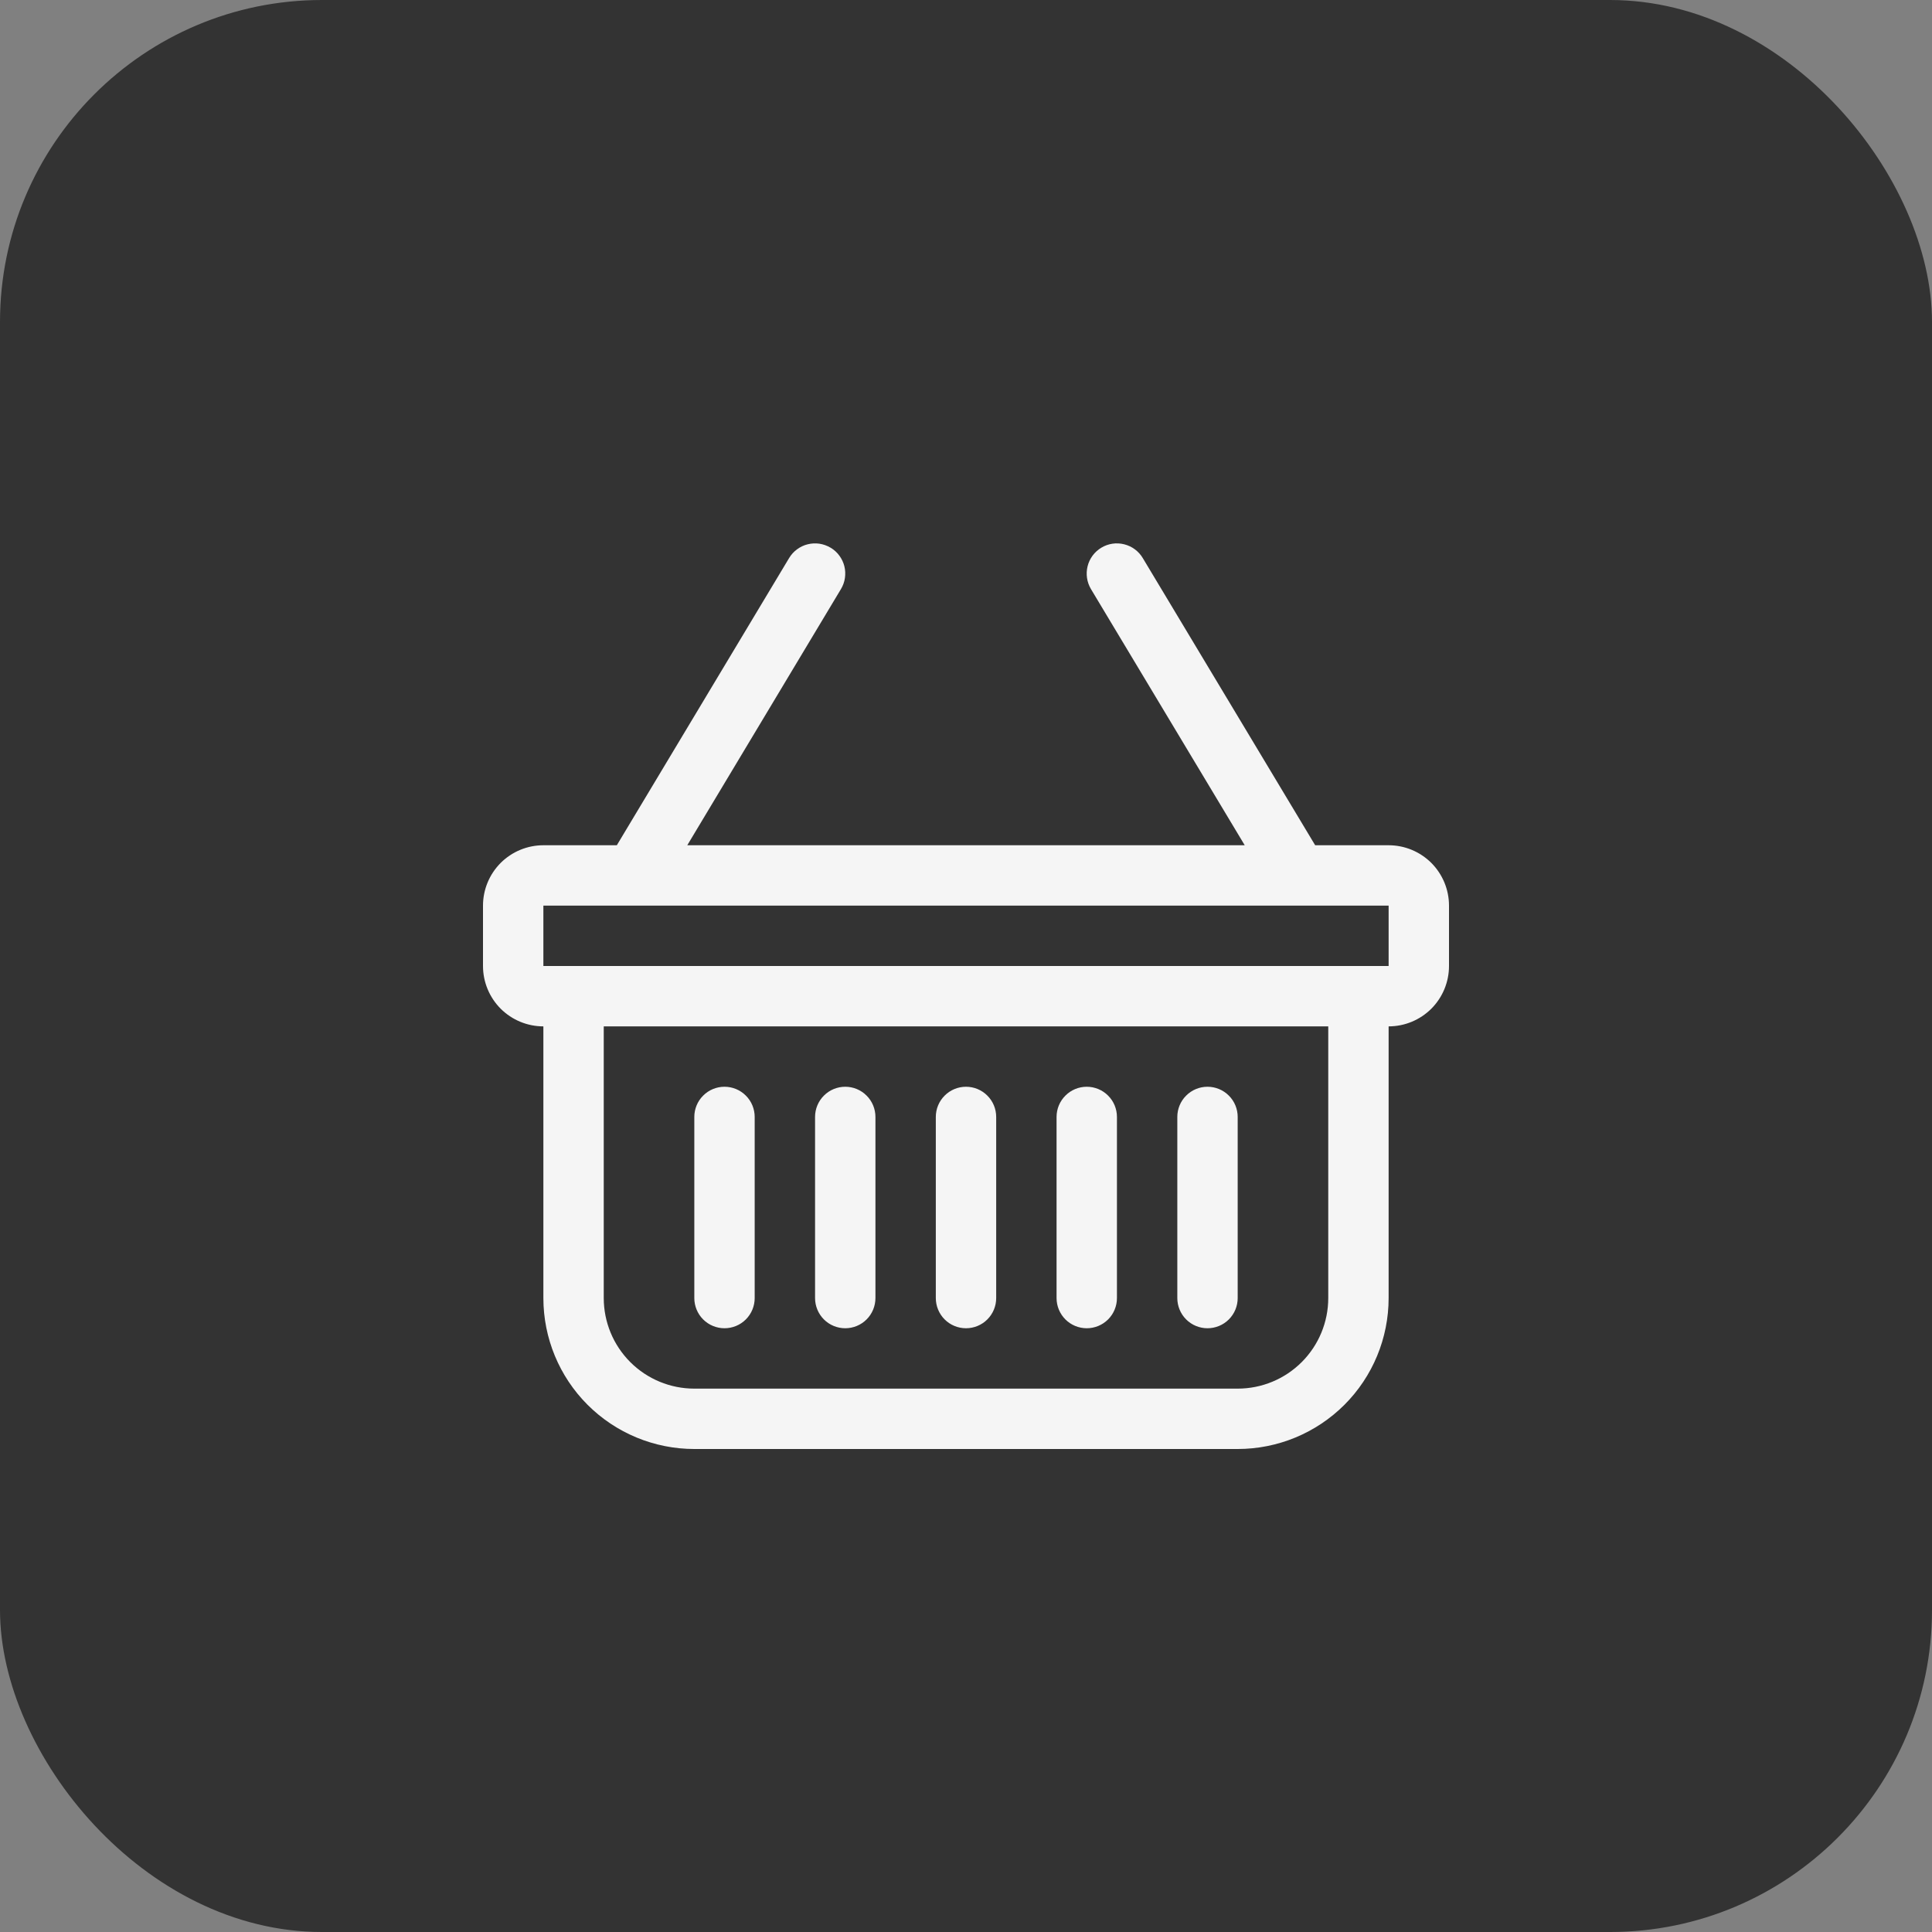 <svg width="48" height="48" viewBox="0 0 48 48" fill="none" xmlns="http://www.w3.org/2000/svg">
<rect x="0" y="0" width="48" height="48" fill="#808080" stroke="none"/>
<rect width="48" height="48" rx="8" fill="#333333"/>
<path d="M20.636 13.607C20.72 13.657 20.794 13.724 20.852 13.803C20.911 13.882 20.954 13.972 20.978 14.068C21.002 14.163 21.006 14.263 20.992 14.36C20.978 14.457 20.944 14.551 20.893 14.636L17.075 21H30.925L27.105 14.636C27.003 14.465 26.973 14.261 27.021 14.068C27.069 13.875 27.192 13.709 27.363 13.607C27.534 13.504 27.738 13.474 27.931 13.523C28.124 13.571 28.29 13.694 28.392 13.865L32.675 21H34.5C34.898 21 35.279 21.158 35.561 21.439C35.842 21.721 36 22.102 36 22.5V24C36 24.398 35.842 24.779 35.561 25.061C35.279 25.342 34.898 25.5 34.5 25.5V32.25C34.5 33.245 34.105 34.199 33.402 34.902C32.698 35.605 31.745 36 30.75 36H17.25C16.255 36 15.302 35.605 14.598 34.902C13.895 34.199 13.5 33.245 13.5 32.25V25.5C13.102 25.5 12.721 25.342 12.439 25.061C12.158 24.779 12 24.398 12 24V22.5C12 22.102 12.158 21.721 12.439 21.439C12.721 21.158 13.102 21 13.5 21H15.325L19.605 13.865C19.656 13.78 19.722 13.706 19.802 13.648C19.881 13.589 19.971 13.546 20.066 13.523C20.162 13.499 20.261 13.494 20.358 13.508C20.456 13.523 20.549 13.556 20.634 13.607H20.636ZM15 25.5V32.25C15 32.847 15.237 33.419 15.659 33.841C16.081 34.263 16.653 34.5 17.25 34.5H30.75C31.347 34.5 31.919 34.263 32.341 33.841C32.763 33.419 33 32.847 33 32.25V25.5H15ZM13.5 22.5V24H34.5V22.5H13.5ZM18 27C18.199 27 18.39 27.079 18.53 27.22C18.671 27.36 18.75 27.551 18.75 27.75V32.25C18.75 32.449 18.671 32.64 18.53 32.781C18.39 32.921 18.199 33 18 33C17.801 33 17.61 32.921 17.47 32.781C17.329 32.64 17.25 32.449 17.25 32.25V27.75C17.25 27.551 17.329 27.36 17.47 27.22C17.61 27.079 17.801 27 18 27ZM21 27C21.199 27 21.39 27.079 21.53 27.22C21.671 27.36 21.75 27.551 21.75 27.75V32.25C21.75 32.449 21.671 32.64 21.53 32.781C21.39 32.921 21.199 33 21 33C20.801 33 20.61 32.921 20.47 32.781C20.329 32.64 20.25 32.449 20.25 32.25V27.75C20.25 27.551 20.329 27.36 20.47 27.22C20.61 27.079 20.801 27 21 27ZM24 27C24.199 27 24.39 27.079 24.53 27.22C24.671 27.36 24.75 27.551 24.75 27.75V32.25C24.75 32.449 24.671 32.64 24.53 32.781C24.39 32.921 24.199 33 24 33C23.801 33 23.61 32.921 23.47 32.781C23.329 32.64 23.25 32.449 23.25 32.25V27.75C23.25 27.551 23.329 27.36 23.47 27.22C23.61 27.079 23.801 27 24 27ZM27 27C27.199 27 27.39 27.079 27.53 27.22C27.671 27.36 27.75 27.551 27.75 27.75V32.25C27.75 32.449 27.671 32.64 27.53 32.781C27.39 32.921 27.199 33 27 33C26.801 33 26.61 32.921 26.47 32.781C26.329 32.64 26.25 32.449 26.25 32.25V27.75C26.25 27.551 26.329 27.36 26.47 27.22C26.61 27.079 26.801 27 27 27ZM30 27C30.199 27 30.39 27.079 30.53 27.22C30.671 27.36 30.75 27.551 30.75 27.75V32.25C30.75 32.449 30.671 32.64 30.53 32.781C30.39 32.921 30.199 33 30 33C29.801 33 29.61 32.921 29.47 32.781C29.329 32.64 29.25 32.449 29.25 32.25V27.75C29.25 27.551 29.329 27.36 29.47 27.22C29.61 27.079 29.801 27 30 27Z" fill="#F5F5F5"/>
</svg>
